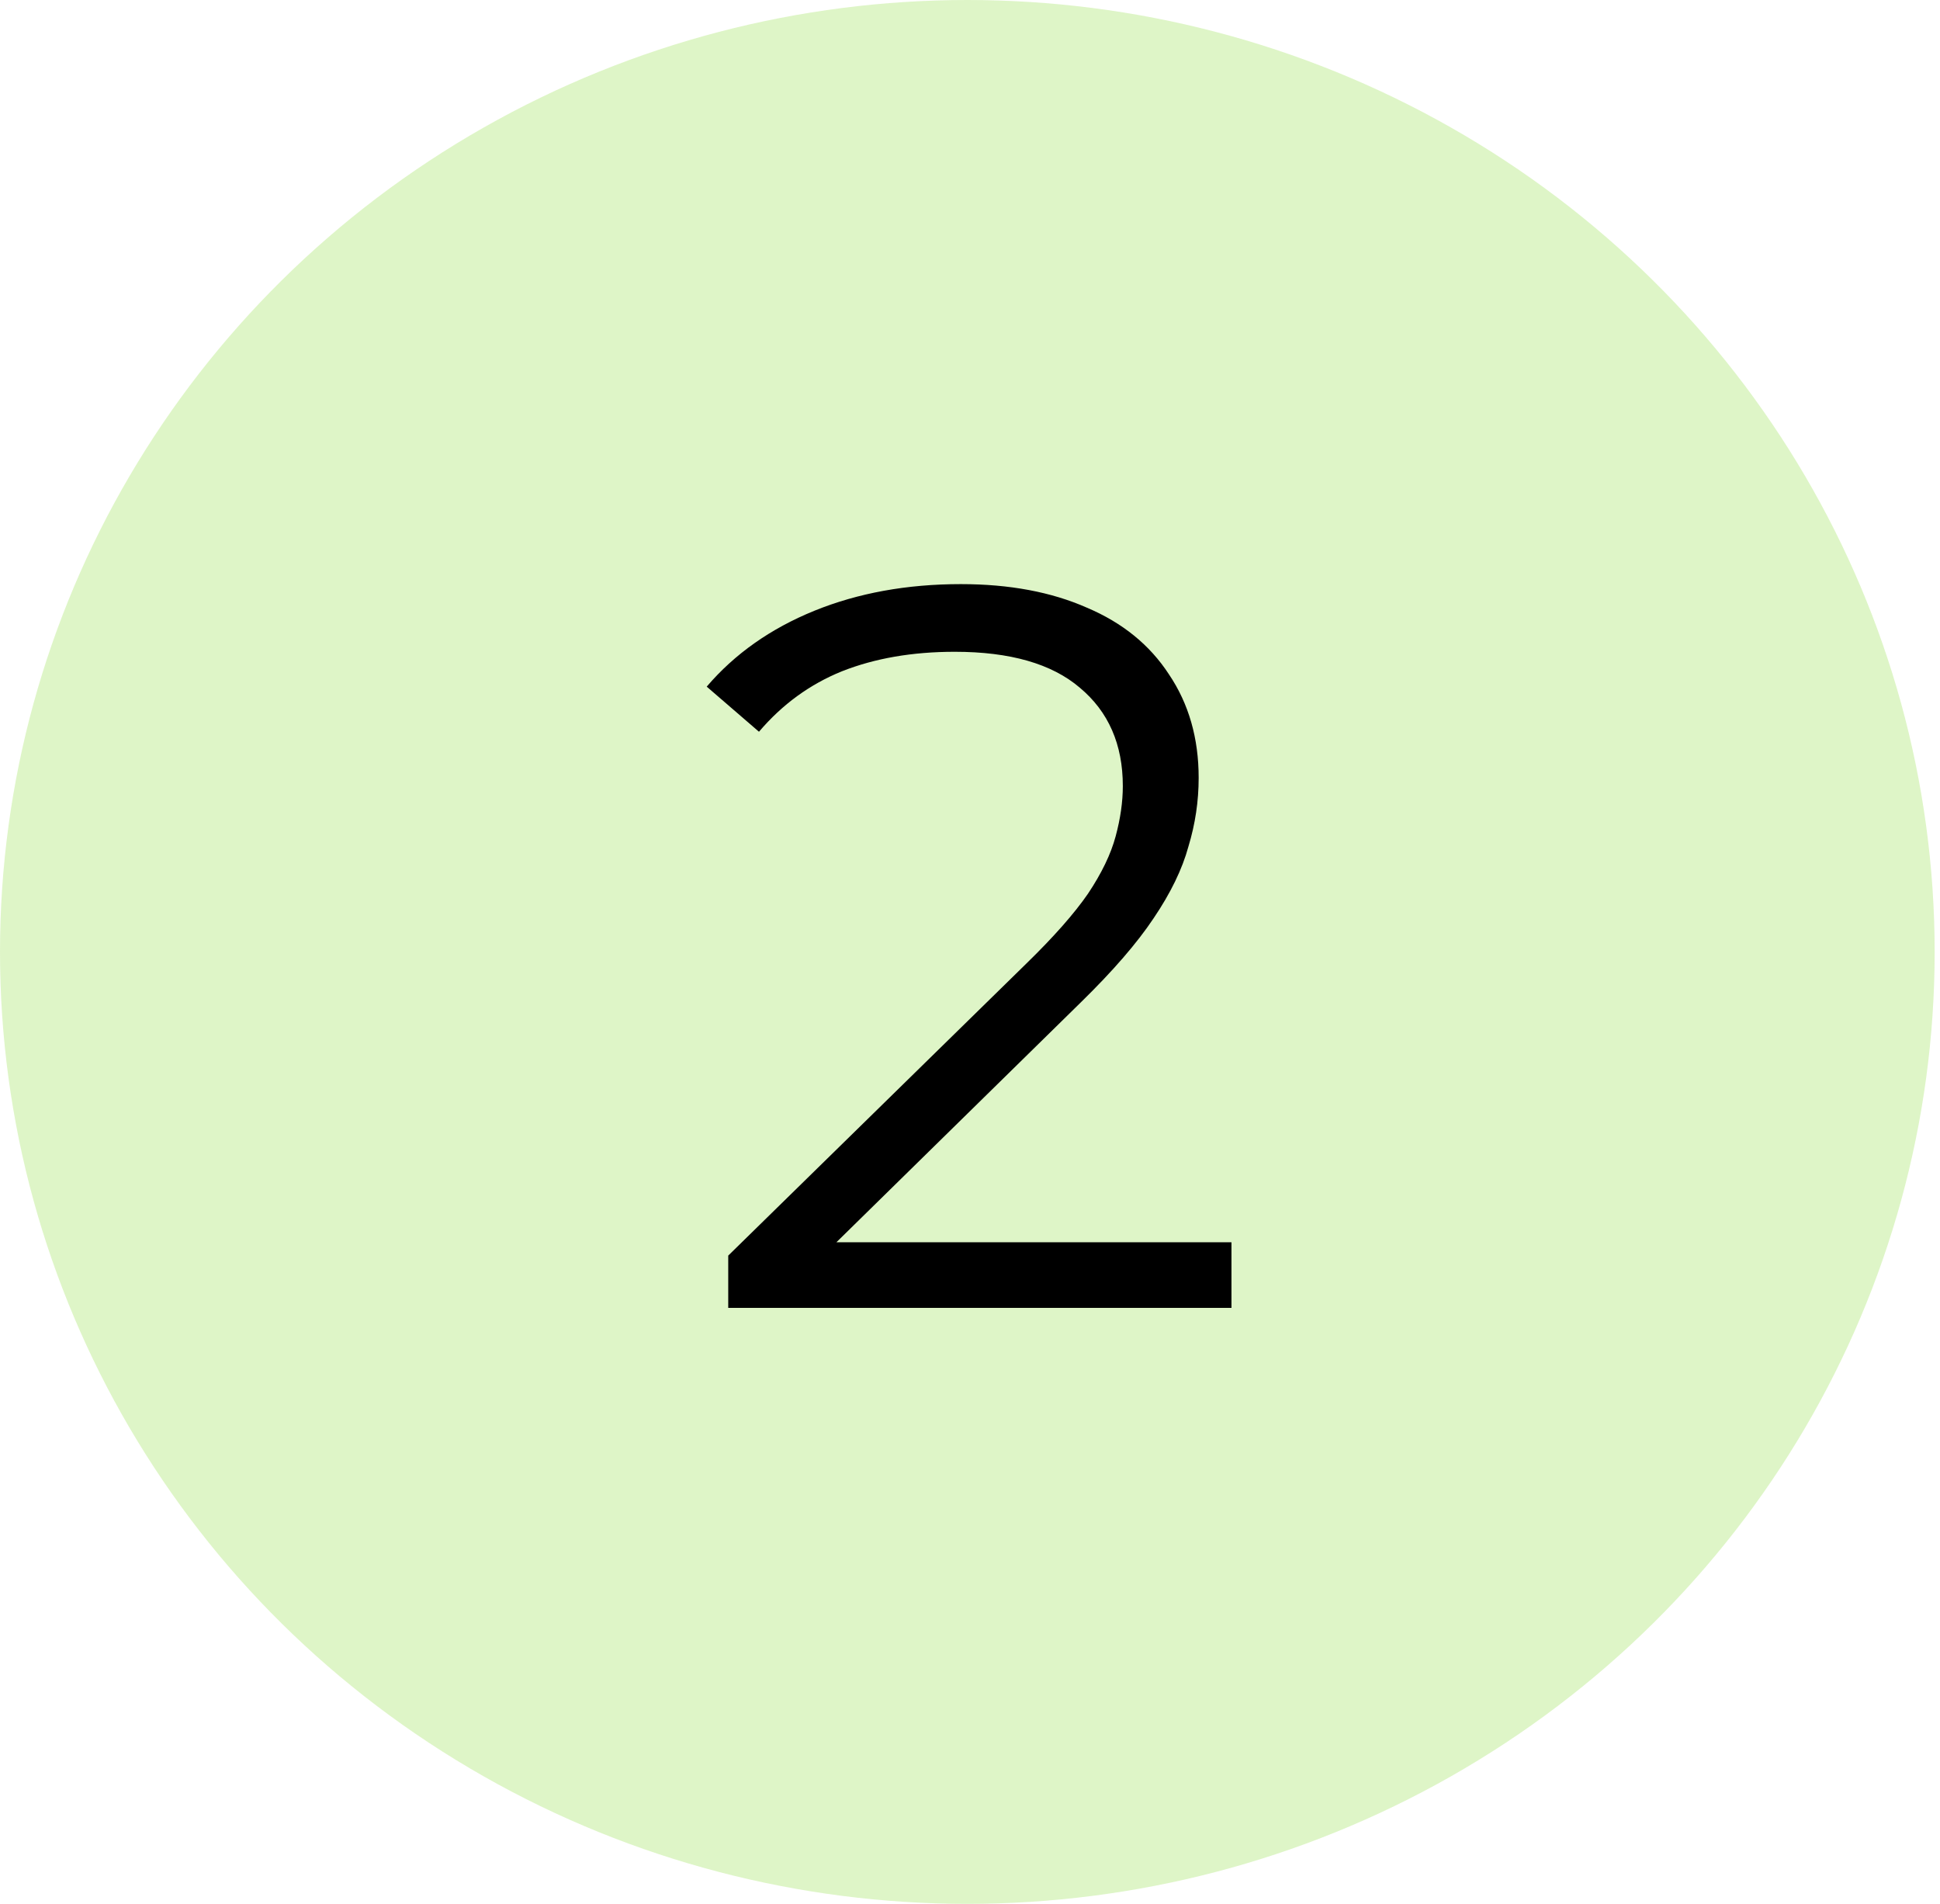 <svg width="53" height="52" viewBox="0 0 53 52" fill="none" xmlns="http://www.w3.org/2000/svg">
<ellipse cx="26.427" cy="26" rx="26.427" ry="26" fill="#91DE43" fill-opacity="0.3"/>
<path d="M19.895 35.722V34.294L28.043 26.314C28.79 25.586 29.35 24.951 29.723 24.41C30.097 23.85 30.349 23.328 30.479 22.842C30.61 22.357 30.675 21.899 30.675 21.47C30.675 20.331 30.283 19.436 29.499 18.782C28.734 18.129 27.595 17.802 26.083 17.802C24.926 17.802 23.899 17.98 23.003 18.334C22.126 18.689 21.37 19.239 20.735 19.986L19.307 18.754C20.073 17.858 21.053 17.168 22.247 16.682C23.442 16.197 24.777 15.954 26.251 15.954C27.577 15.954 28.725 16.169 29.695 16.598C30.666 17.009 31.413 17.616 31.935 18.418C32.477 19.221 32.747 20.163 32.747 21.246C32.747 21.881 32.654 22.506 32.467 23.122C32.299 23.738 31.982 24.392 31.515 25.082C31.067 25.754 30.405 26.52 29.527 27.378L22.051 34.714L21.491 33.93H33.643V35.722H19.895Z" fill="black"/>
</svg>

